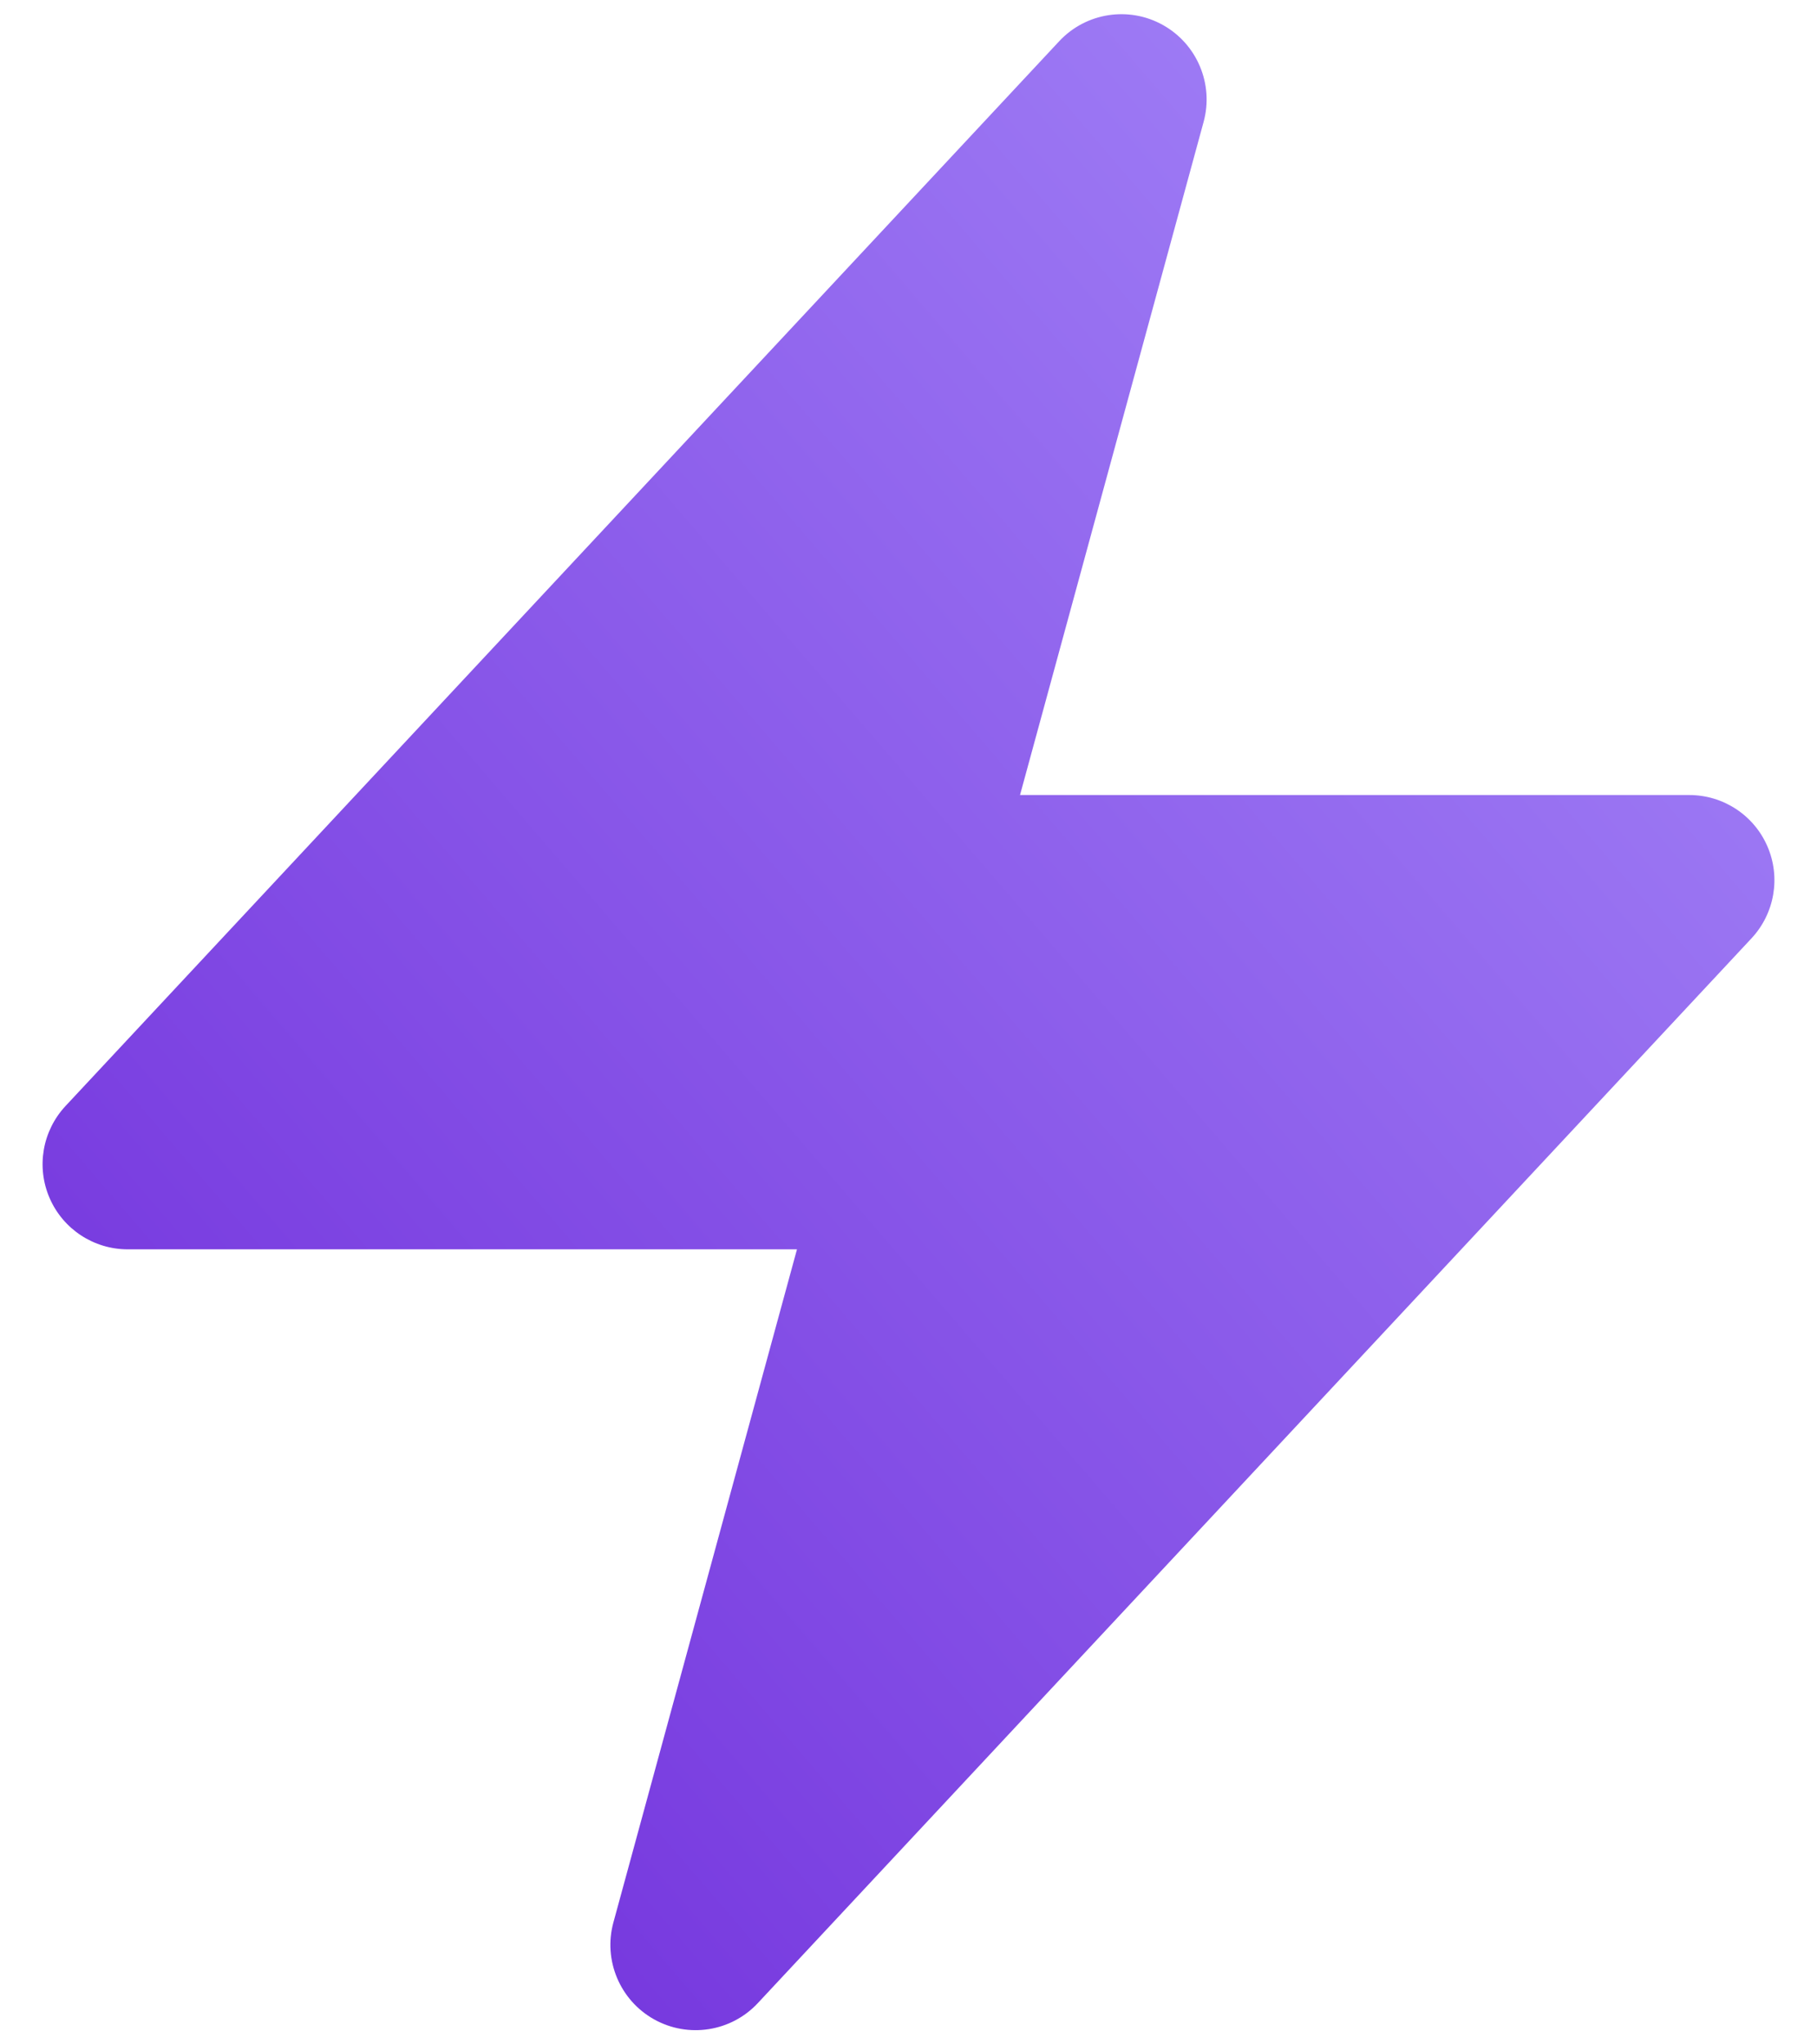<svg width="16" height="18" viewBox="0 0 16 18" fill="none" xmlns="http://www.w3.org/2000/svg">
<path d="M10.24 0.22C10.541 0.388 10.689 0.74 10.599 1.072L8.982 7H14.875C15.174 7 15.444 7.177 15.563 7.451C15.682 7.725 15.627 8.043 15.423 8.262L6.673 17.637C6.438 17.889 6.061 17.948 5.76 17.78C5.459 17.612 5.311 17.26 5.401 16.928L7.018 11H1.125C0.826 11 0.556 10.823 0.437 10.549C0.318 10.275 0.373 9.957 0.577 9.738L9.327 0.363C9.562 0.111 9.939 0.052 10.24 0.22Z" fill="url(#paint0_linear_5021_17377)"/>
<defs>
<linearGradient id="paint0_linear_5021_17377" x1="15.625" y1="0.125" x2="-1.922" y2="15.201" gradientUnits="userSpaceOnUse">
<stop stop-color="#A78BFA"/>
<stop offset="1" stop-color="#6D28D9"/>
</linearGradient>
</defs>
</svg>
